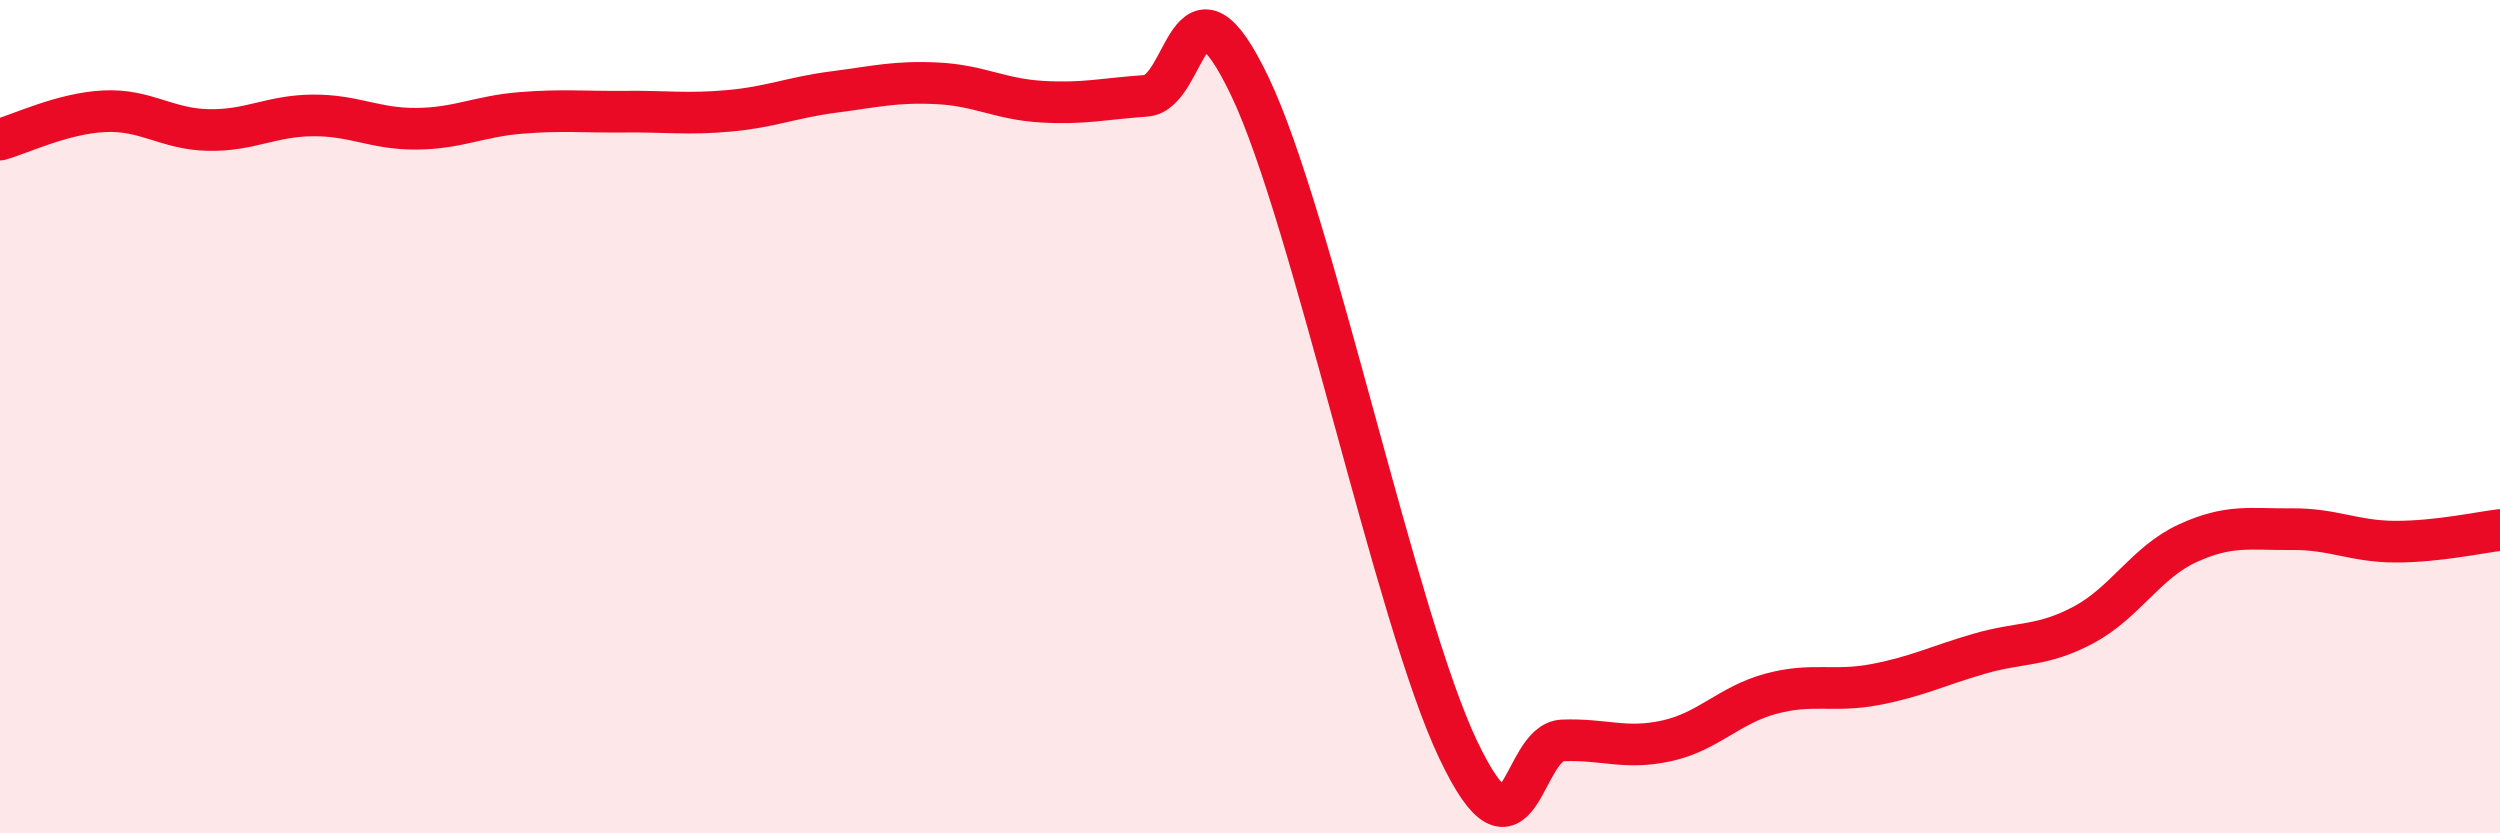 
    <svg width="60" height="20" viewBox="0 0 60 20" xmlns="http://www.w3.org/2000/svg">
      <path
        d="M 0,3.35 C 0.5,3.21 1.5,2.72 2.5,2.67 C 3.5,2.62 4,3.1 5,3.12 C 6,3.14 6.5,2.78 7.5,2.77 C 8.5,2.76 9,3.1 10,3.09 C 11,3.08 11.5,2.79 12.5,2.71 C 13.5,2.63 14,2.69 15,2.68 C 16,2.67 16.5,2.75 17.5,2.66 C 18.5,2.57 19,2.34 20,2.21 C 21,2.08 21.5,1.95 22.5,2 C 23.5,2.05 24,2.38 25,2.44 C 26,2.5 26.5,2.37 27.5,2.3 C 28.5,2.23 28.5,-1.06 30,2.08 C 31.5,5.22 33.5,14.86 35,18 C 36.5,21.14 36.5,17.81 37.5,17.77 C 38.5,17.73 39,18 40,17.78 C 41,17.56 41.5,16.92 42.5,16.65 C 43.5,16.38 44,16.62 45,16.43 C 46,16.24 46.5,15.98 47.5,15.69 C 48.5,15.4 49,15.53 50,15 C 51,14.47 51.5,13.5 52.5,13.04 C 53.5,12.58 54,12.71 55,12.7 C 56,12.69 56.5,13 57.5,13 C 58.5,13 59.5,12.78 60,12.72L60 20L0 20Z"
        fill="#EB0A25"
        opacity="0.1"
        stroke-linecap="round"
        stroke-linejoin="round"
      />
      <path
        d="M 0,3.35 C 0.5,3.21 1.5,2.72 2.5,2.67 C 3.5,2.62 4,3.1 5,3.12 C 6,3.14 6.5,2.78 7.5,2.77 C 8.5,2.76 9,3.1 10,3.09 C 11,3.08 11.5,2.79 12.5,2.71 C 13.5,2.63 14,2.69 15,2.68 C 16,2.67 16.5,2.75 17.5,2.66 C 18.5,2.57 19,2.34 20,2.21 C 21,2.08 21.5,1.95 22.5,2 C 23.5,2.05 24,2.38 25,2.44 C 26,2.5 26.5,2.37 27.5,2.3 C 28.5,2.23 28.5,-1.06 30,2.08 C 31.5,5.22 33.5,14.86 35,18 C 36.5,21.14 36.5,17.81 37.5,17.77 C 38.5,17.73 39,18 40,17.78 C 41,17.56 41.5,16.92 42.5,16.65 C 43.5,16.38 44,16.62 45,16.43 C 46,16.24 46.5,15.98 47.5,15.69 C 48.5,15.4 49,15.53 50,15 C 51,14.47 51.5,13.5 52.5,13.04 C 53.5,12.58 54,12.71 55,12.7 C 56,12.69 56.5,13 57.5,13 C 58.5,13 59.5,12.78 60,12.72"
        stroke="#EB0A25"
        stroke-width="1"
        fill="none"
        stroke-linecap="round"
        stroke-linejoin="round"
      />
    </svg>
  